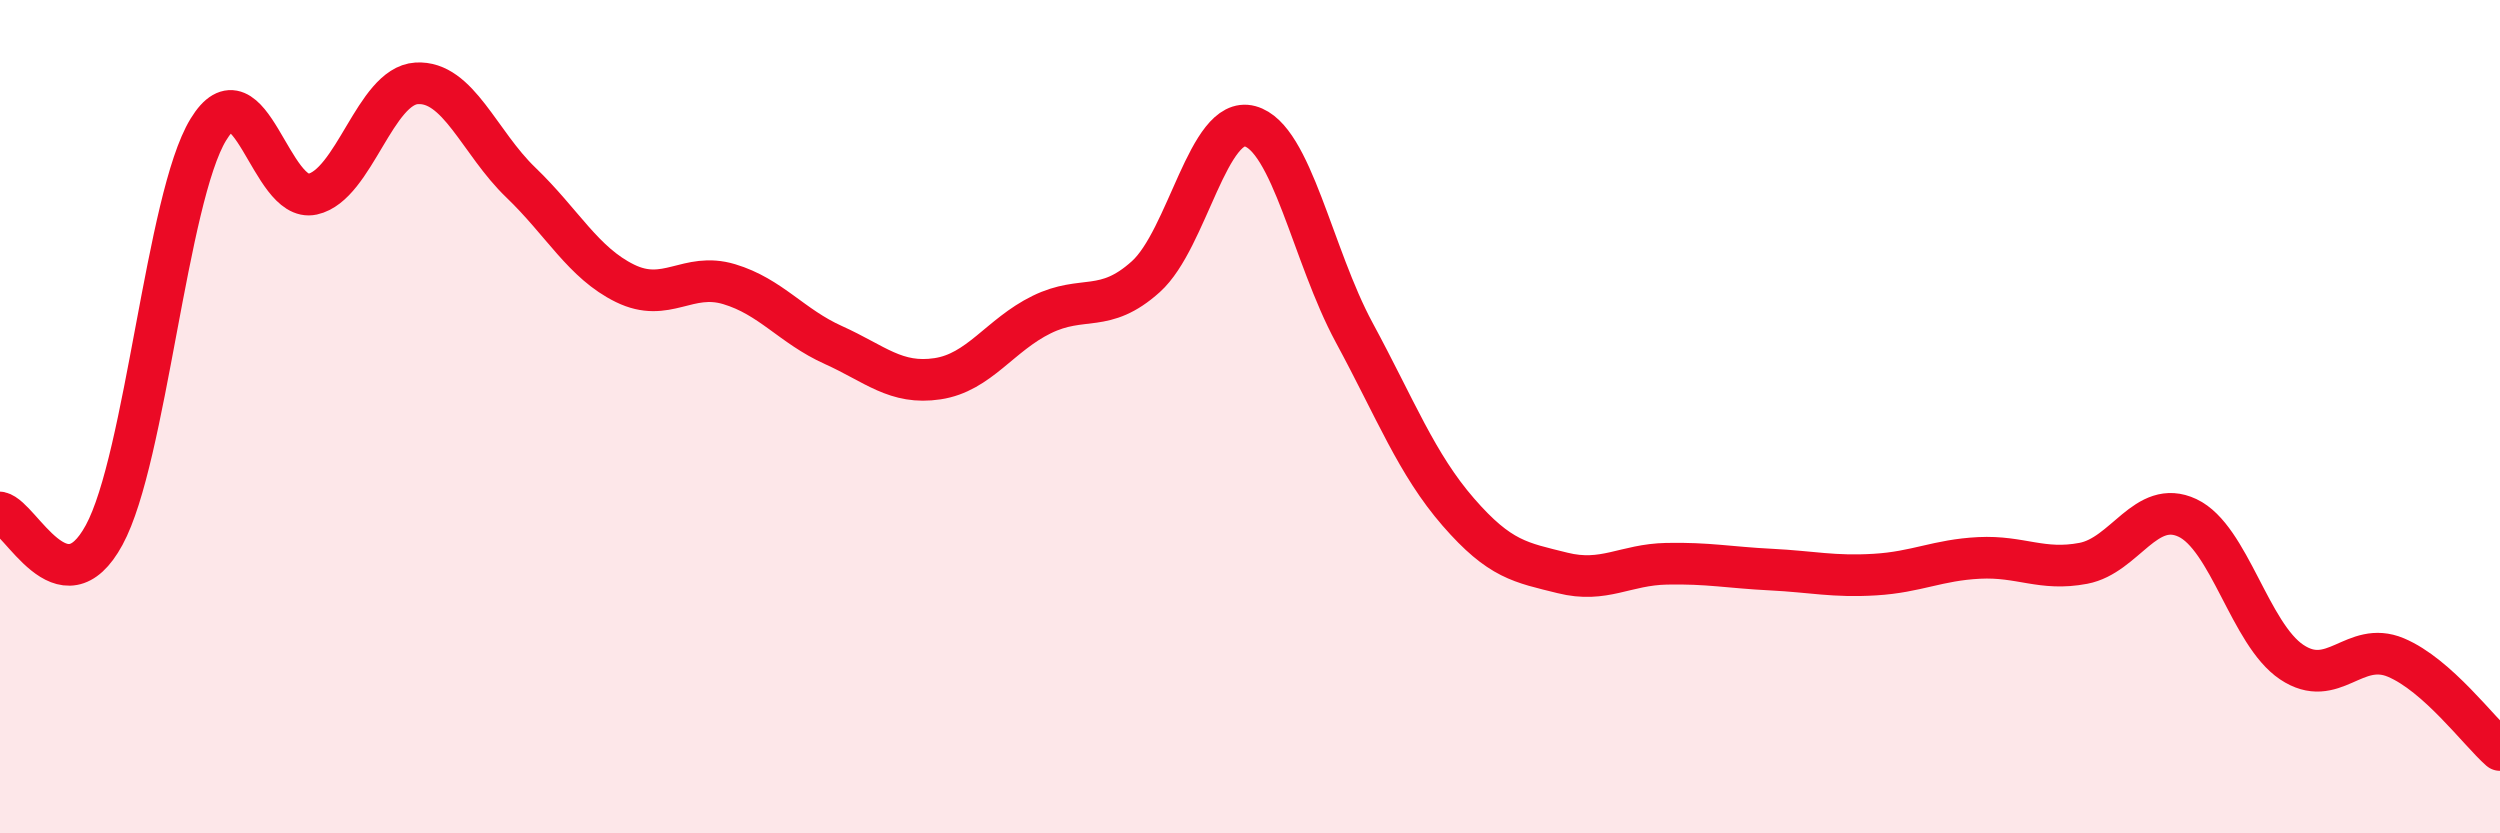 
    <svg width="60" height="20" viewBox="0 0 60 20" xmlns="http://www.w3.org/2000/svg">
      <path
        d="M 0,12.3 C 0.5,12.41 1.5,14.68 2.5,12.84 C 3.5,11 4,4.75 5,3.11 C 6,1.47 6.5,4.88 7.5,4.66 C 8.5,4.44 9,2.06 10,2 C 11,1.94 11.5,3.42 12.5,4.38 C 13.5,5.34 14,6.31 15,6.8 C 16,7.29 16.5,6.52 17.5,6.82 C 18.5,7.12 19,7.83 20,8.28 C 21,8.73 21.5,9.24 22.5,9.09 C 23.5,8.94 24,8.04 25,7.55 C 26,7.06 26.5,7.54 27.5,6.64 C 28.5,5.74 29,2.76 30,3.03 C 31,3.3 31.5,6.13 32.5,7.98 C 33.5,9.83 34,11.14 35,12.29 C 36,13.44 36.5,13.5 37.5,13.75 C 38.5,14 39,13.55 40,13.53 C 41,13.51 41.5,13.62 42.5,13.67 C 43.5,13.72 44,13.85 45,13.79 C 46,13.73 46.5,13.44 47.5,13.39 C 48.5,13.34 49,13.71 50,13.52 C 51,13.33 51.5,11.96 52.5,12.43 C 53.5,12.9 54,15.22 55,15.89 C 56,16.56 56.5,15.36 57.5,15.78 C 58.5,16.2 59.5,17.56 60,18L60 20L0 20Z"
        fill="#EB0A25"
        opacity="0.1"
        stroke-linecap="round"
        stroke-linejoin="round"
      />
      <path
        d="M 0,12.3 C 0.5,12.41 1.5,14.68 2.5,12.84 C 3.5,11 4,4.75 5,3.11 C 6,1.47 6.5,4.88 7.5,4.66 C 8.5,4.44 9,2.06 10,2 C 11,1.94 11.5,3.42 12.5,4.38 C 13.5,5.34 14,6.31 15,6.8 C 16,7.29 16.5,6.52 17.5,6.82 C 18.5,7.12 19,7.83 20,8.28 C 21,8.73 21.5,9.24 22.5,9.09 C 23.5,8.94 24,8.04 25,7.55 C 26,7.06 26.5,7.54 27.5,6.64 C 28.5,5.74 29,2.76 30,3.03 C 31,3.3 31.5,6.13 32.5,7.98 C 33.5,9.83 34,11.14 35,12.29 C 36,13.44 36.5,13.5 37.5,13.75 C 38.5,14 39,13.55 40,13.53 C 41,13.51 41.5,13.62 42.5,13.67 C 43.5,13.72 44,13.85 45,13.79 C 46,13.73 46.5,13.44 47.5,13.39 C 48.5,13.34 49,13.71 50,13.52 C 51,13.33 51.5,11.96 52.5,12.43 C 53.5,12.9 54,15.22 55,15.89 C 56,16.56 56.5,15.36 57.5,15.78 C 58.5,16.2 59.5,17.56 60,18"
        stroke="#EB0A25"
        stroke-width="1"
        fill="none"
        stroke-linecap="round"
        stroke-linejoin="round"
      />
    </svg>
  